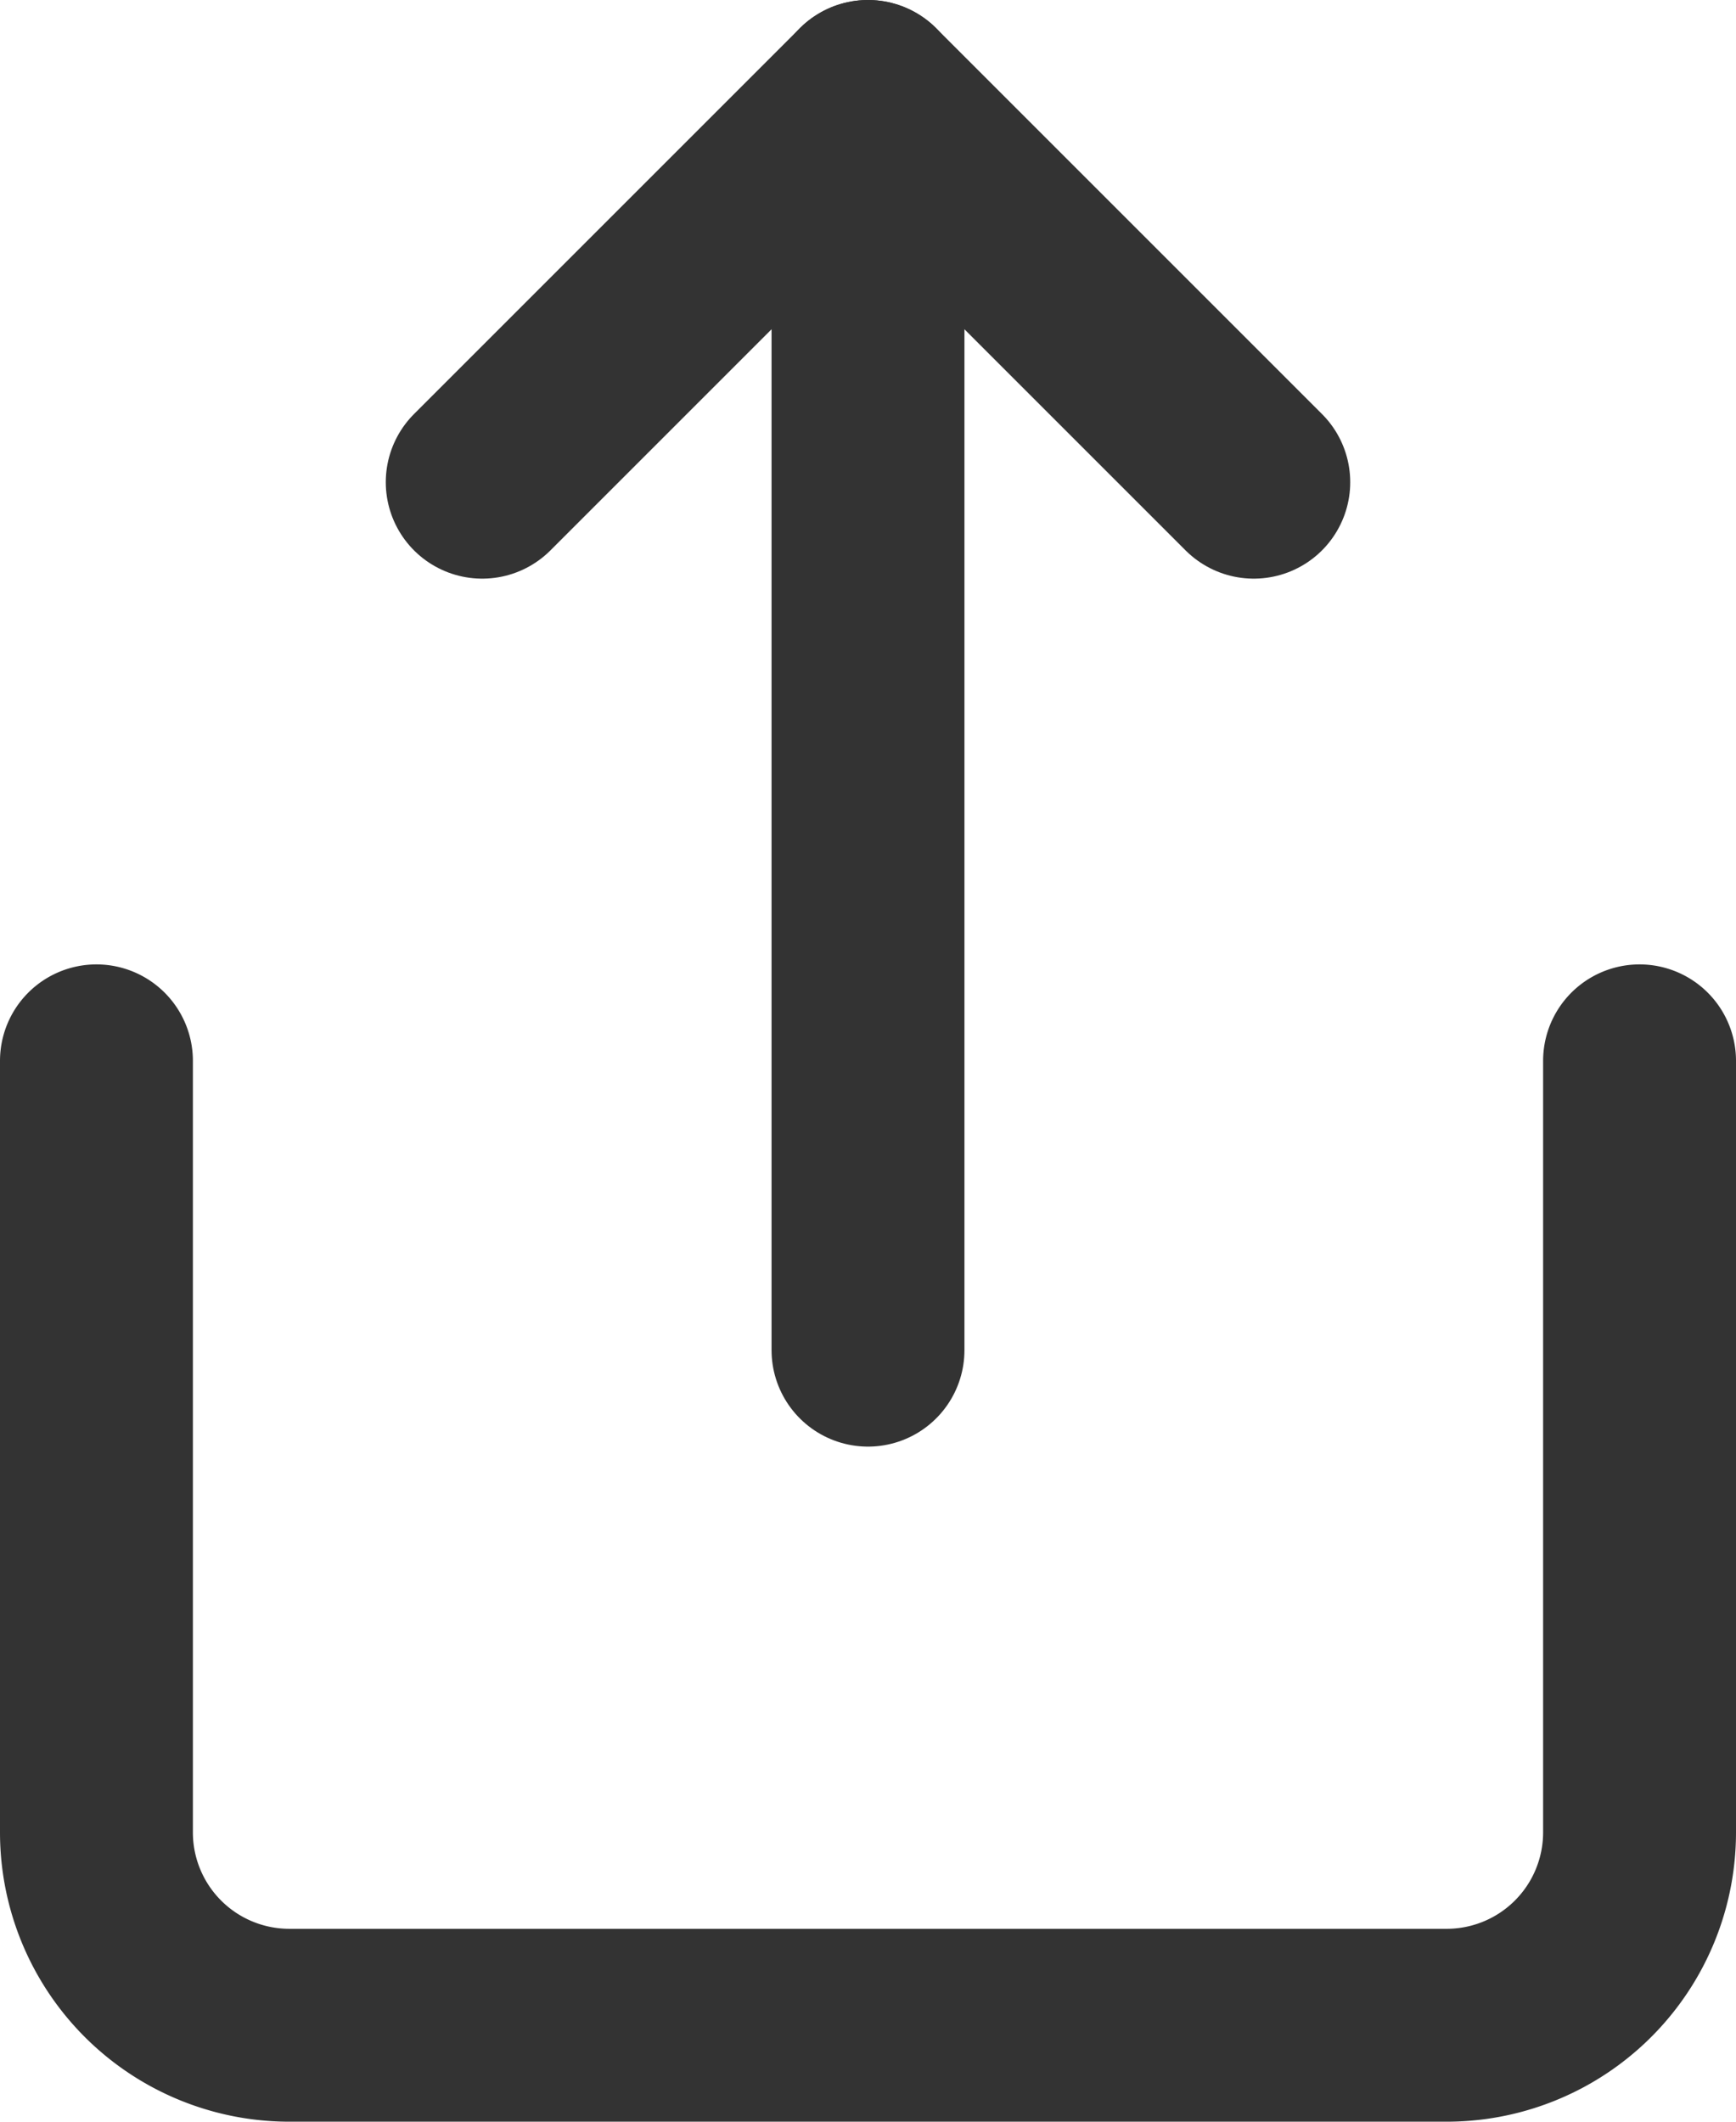 <svg xmlns="http://www.w3.org/2000/svg" width="18" height="22" viewBox="0 0 18 22">
  <g id="share" transform="translate(-3 -1)">
    <path id="Path_397" data-name="Path 397" d="M4,12v8a2,2,0,0,0,2,2H18a2,2,0,0,0,2-2V12" fill="none" stroke="#333" stroke-linecap="round" stroke-linejoin="round" stroke-width="2"/>
    <path id="Path_398" data-name="Path 398" d="M16,6,12,2,8,6" fill="none" stroke="#333" stroke-linecap="round" stroke-linejoin="round" stroke-width="2"/>
    <line id="Line_80" data-name="Line 80" y2="13" transform="translate(12 2)" fill="none" stroke="#333" stroke-linecap="round" stroke-linejoin="round" stroke-width="2"/>
  </g>
</svg>
